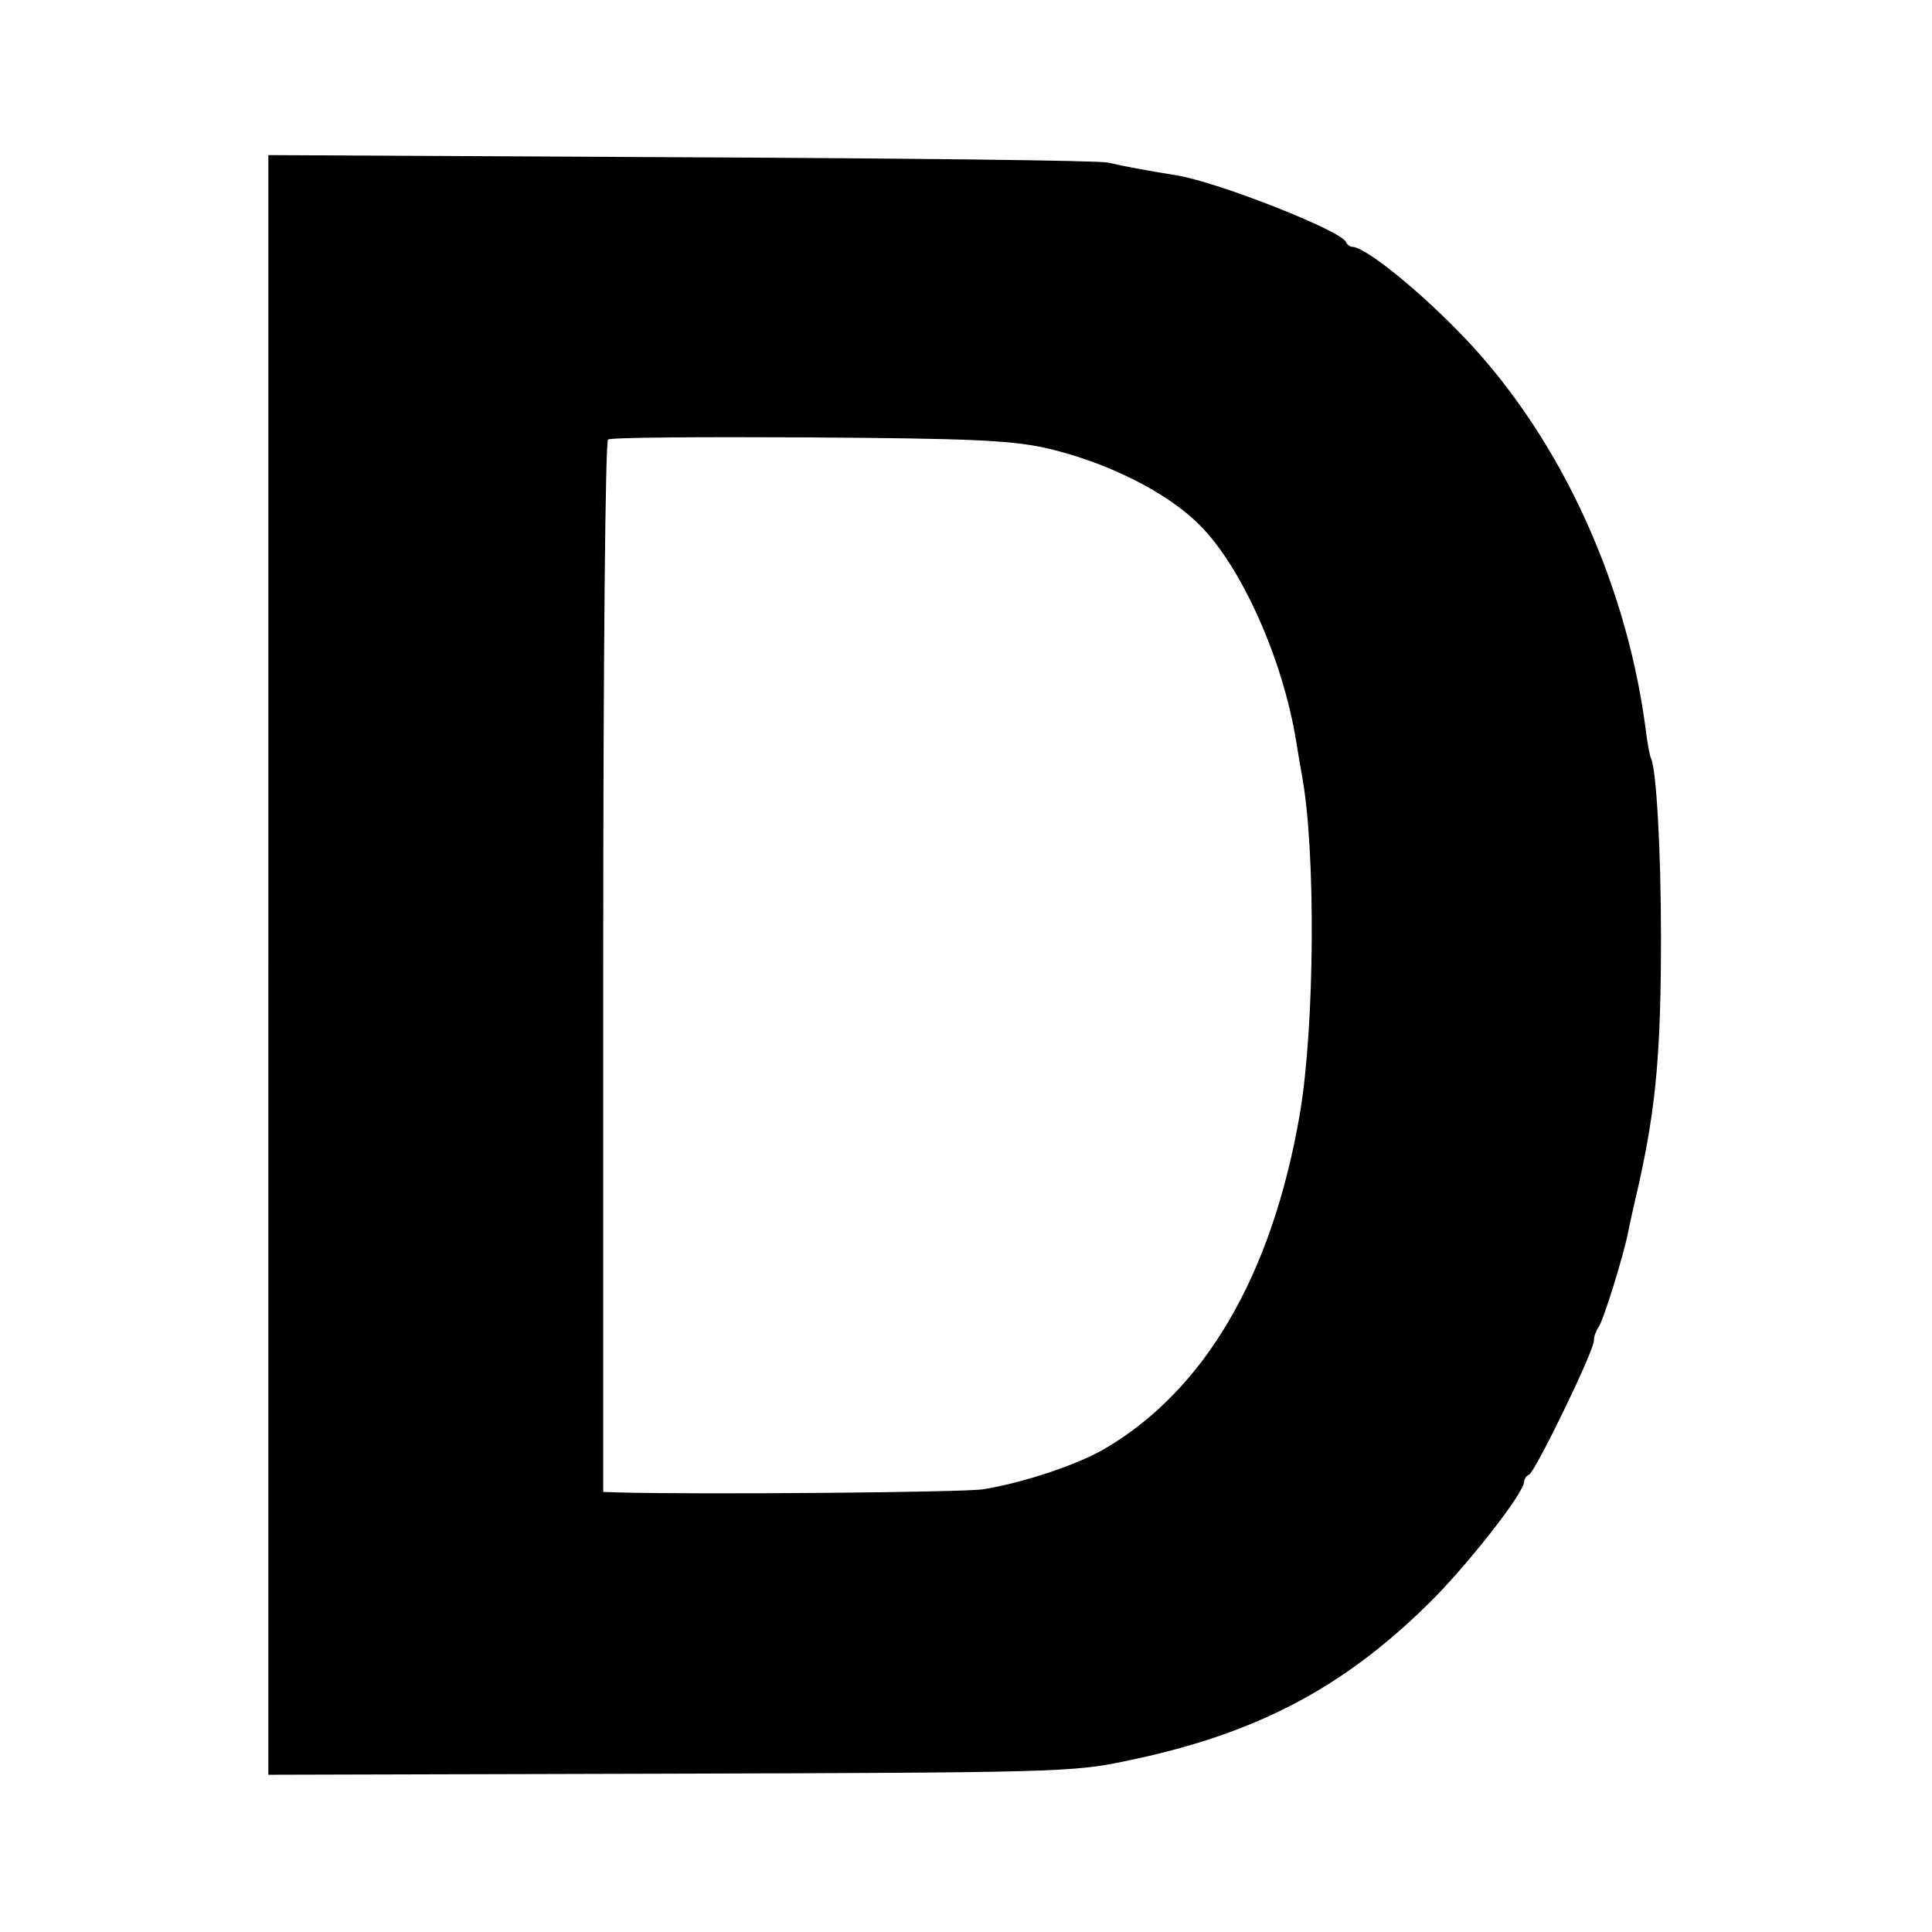 <?xml version="1.0" standalone="no"?>
<!DOCTYPE svg PUBLIC "-//W3C//DTD SVG 20010904//EN"
 "http://www.w3.org/TR/2001/REC-SVG-20010904/DTD/svg10.dtd">
<svg version="1.0" xmlns="http://www.w3.org/2000/svg"
 width="360pt" height="360pt" viewBox="0 0 360 360"
 preserveAspectRatio="xMidYMid meet">
<g transform="translate(0,360) scale(0.1,-0.1)"
fill="#000000" stroke="none">
<path d="M500 1802 l0 -1509 748 2 c710 2 752 3 847 23 240 49 403 133 565
292 71 69 180 208 180 229 0 5 4 11 9 13 11 4 121 230 121 250 0 8 4 18 8 24
8 8 47 133 56 179 2 11 11 52 20 90 32 144 41 247 41 460 0 163 -9 316 -19
333 -2 4 -7 30 -10 57 -38 283 -169 559 -356 745 -78 79 -168 150 -190 150 -4
0 -10 4 -12 9 -8 21 -237 111 -314 124 -61 10 -100 17 -129 24 -16 4 -375 8
-797 10 l-768 4 0 -1509z m1445 964 c113 -25 229 -82 291 -145 77 -77 154
-248 179 -401 4 -25 9 -54 11 -65 26 -140 24 -467 -4 -631 -52 -302 -178 -516
-366 -625 -53 -30 -150 -62 -224 -74 -34 -6 -532 -10 -677 -6 l-31 1 0 978 c0
579 4 980 9 983 5 4 172 5 371 4 296 -2 375 -5 441 -19z"/>
</g>
</svg>
